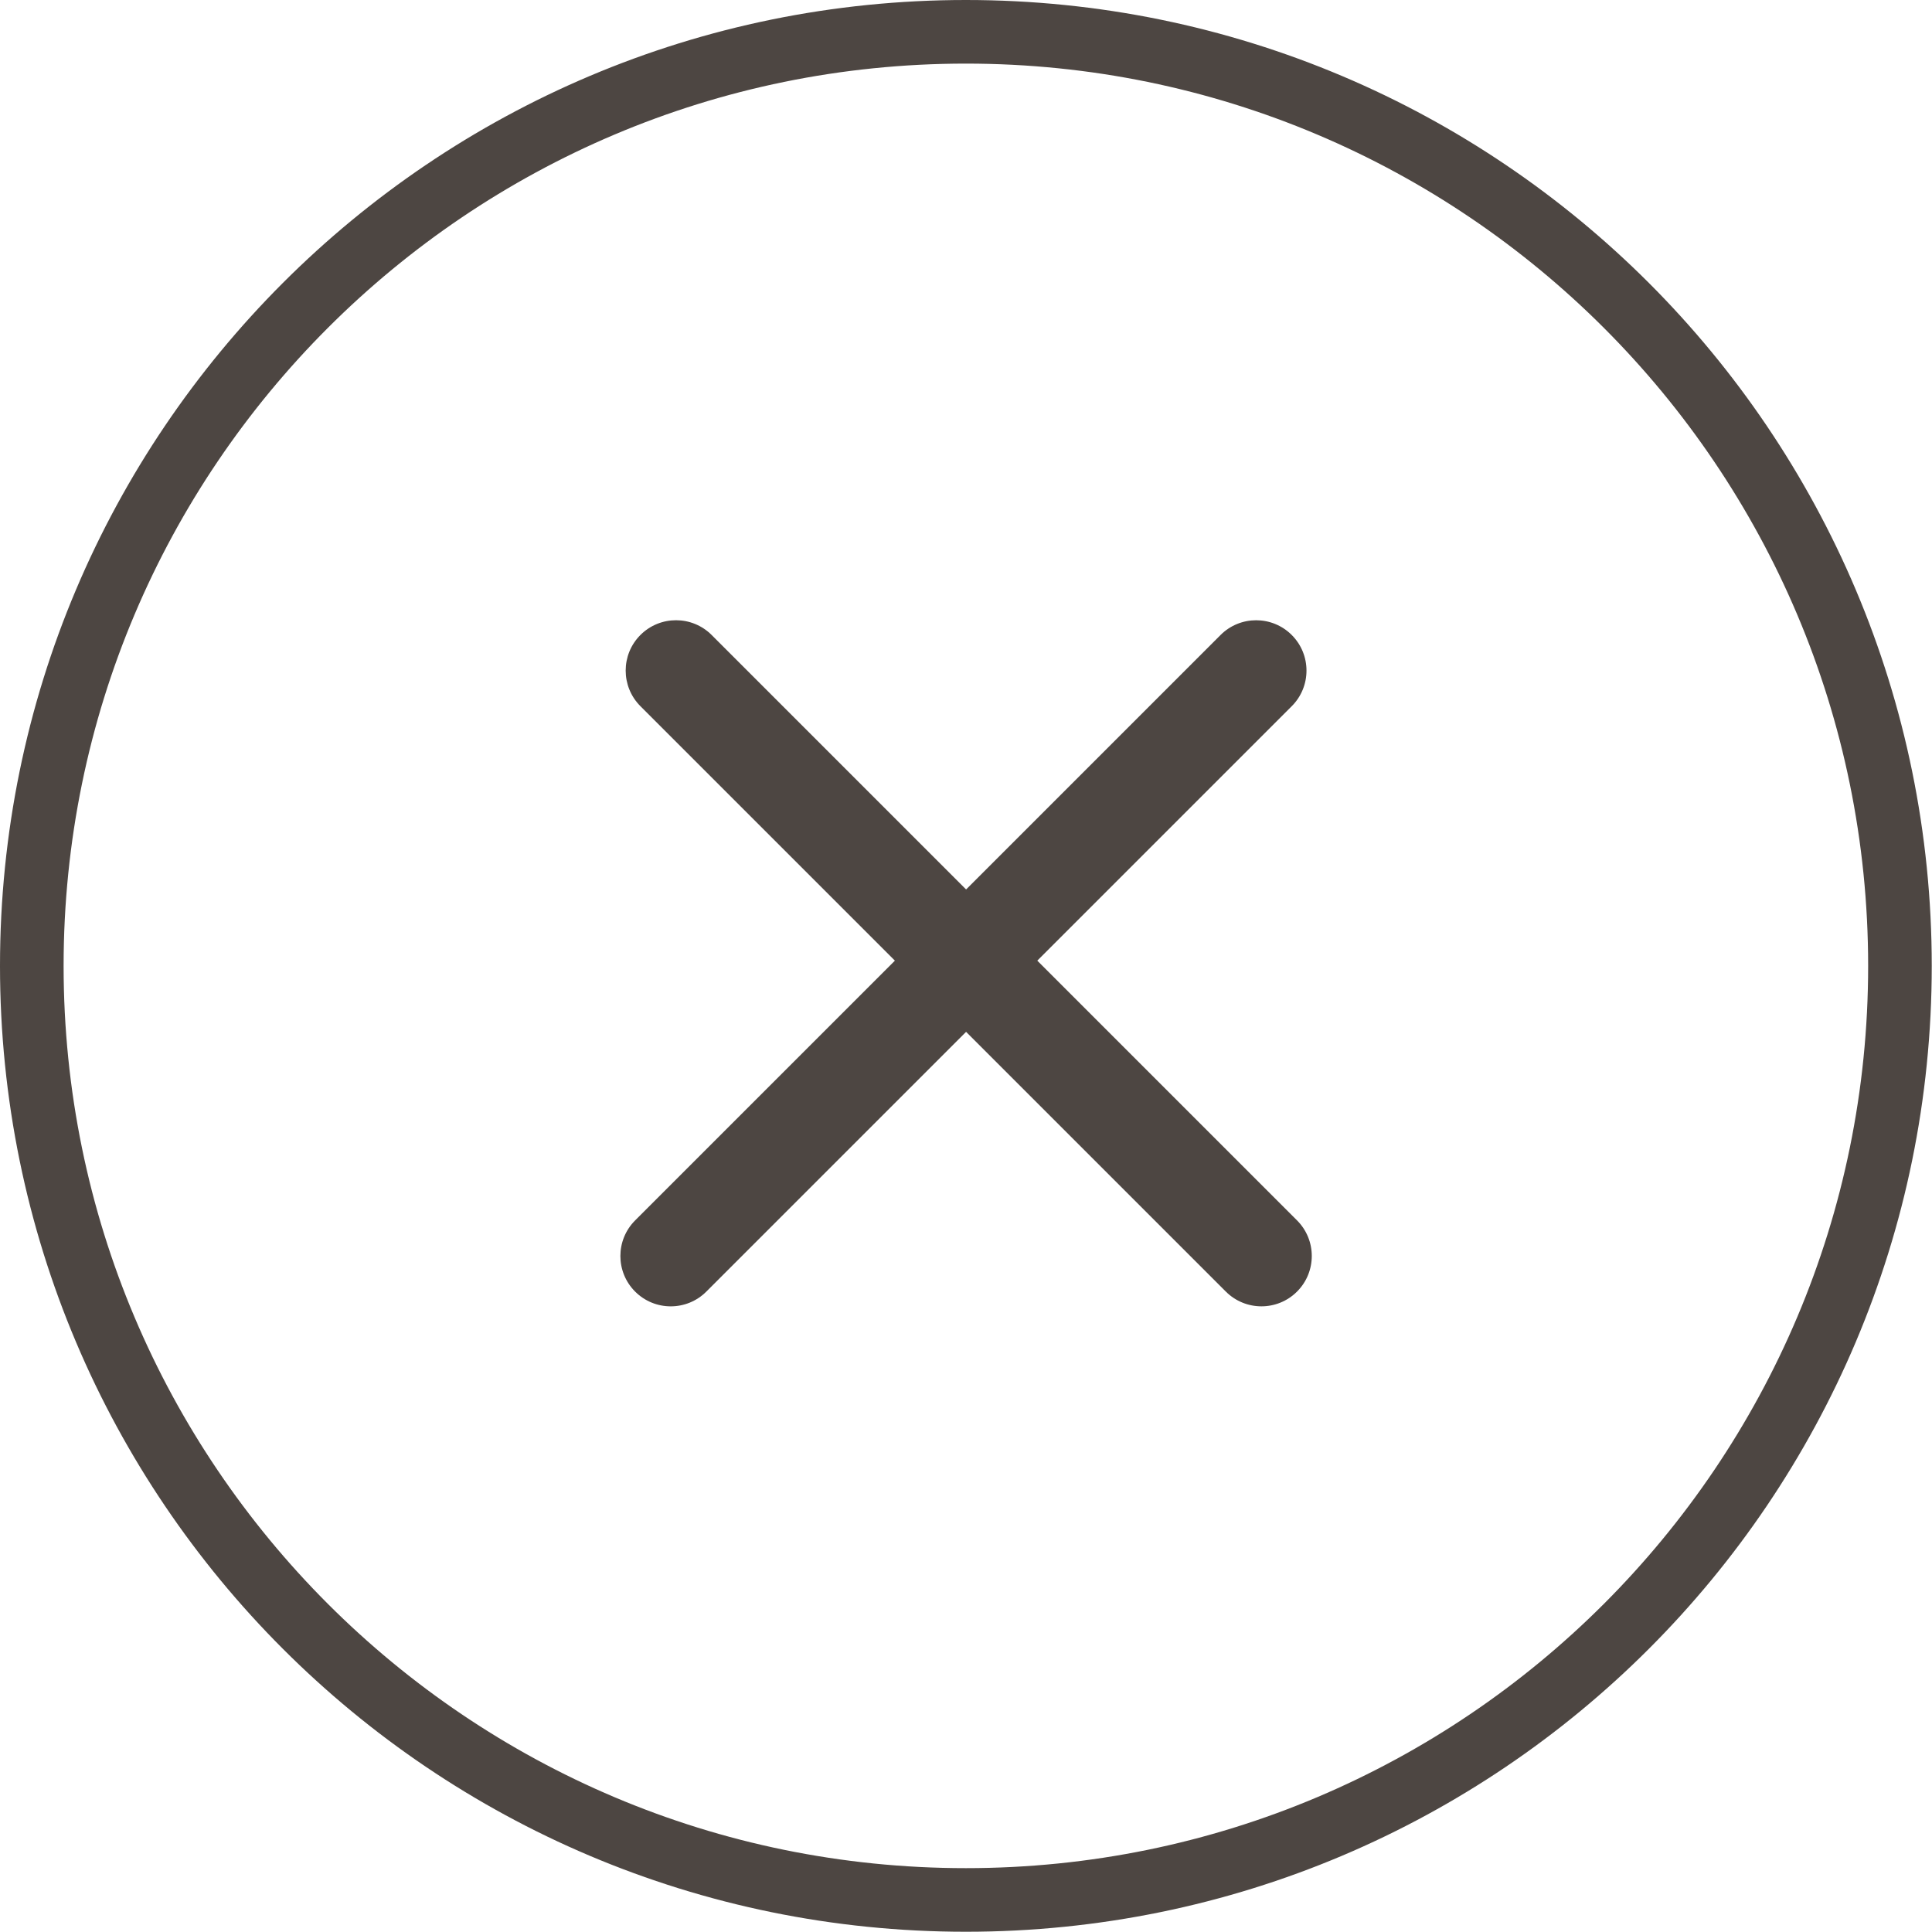 <?xml version="1.0" encoding="UTF-8"?> <svg xmlns="http://www.w3.org/2000/svg" width="243" height="243" viewBox="0 0 243 243" fill="none"> <path d="M238.969 121.485C238.969 186.37 186.37 238.969 121.485 238.969C56.6 238.969 4 186.37 4 121.485C4 56.6 56.6 4 121.485 4C186.37 4 238.969 56.6 238.969 121.485Z" stroke="#4D4642" stroke-width="8"></path> <path fill-rule="evenodd" clip-rule="evenodd" d="M80.55 79.865C78.078 82.338 78.078 86.348 80.55 88.821L112.557 120.827L79.885 153.498C77.412 155.971 77.412 159.981 79.885 162.453C82.358 164.926 86.367 164.926 88.84 162.453L121.512 129.782L154.181 162.451C156.654 164.924 160.664 164.924 163.136 162.451C165.609 159.979 165.609 155.969 163.136 153.496L130.467 120.827L162.471 88.823C164.944 86.35 164.944 82.34 162.471 79.868C159.998 77.395 155.989 77.395 153.516 79.868L121.512 111.872L89.506 79.865C87.033 77.393 83.023 77.393 80.55 79.865Z" fill="#4D4642"></path> </svg> 